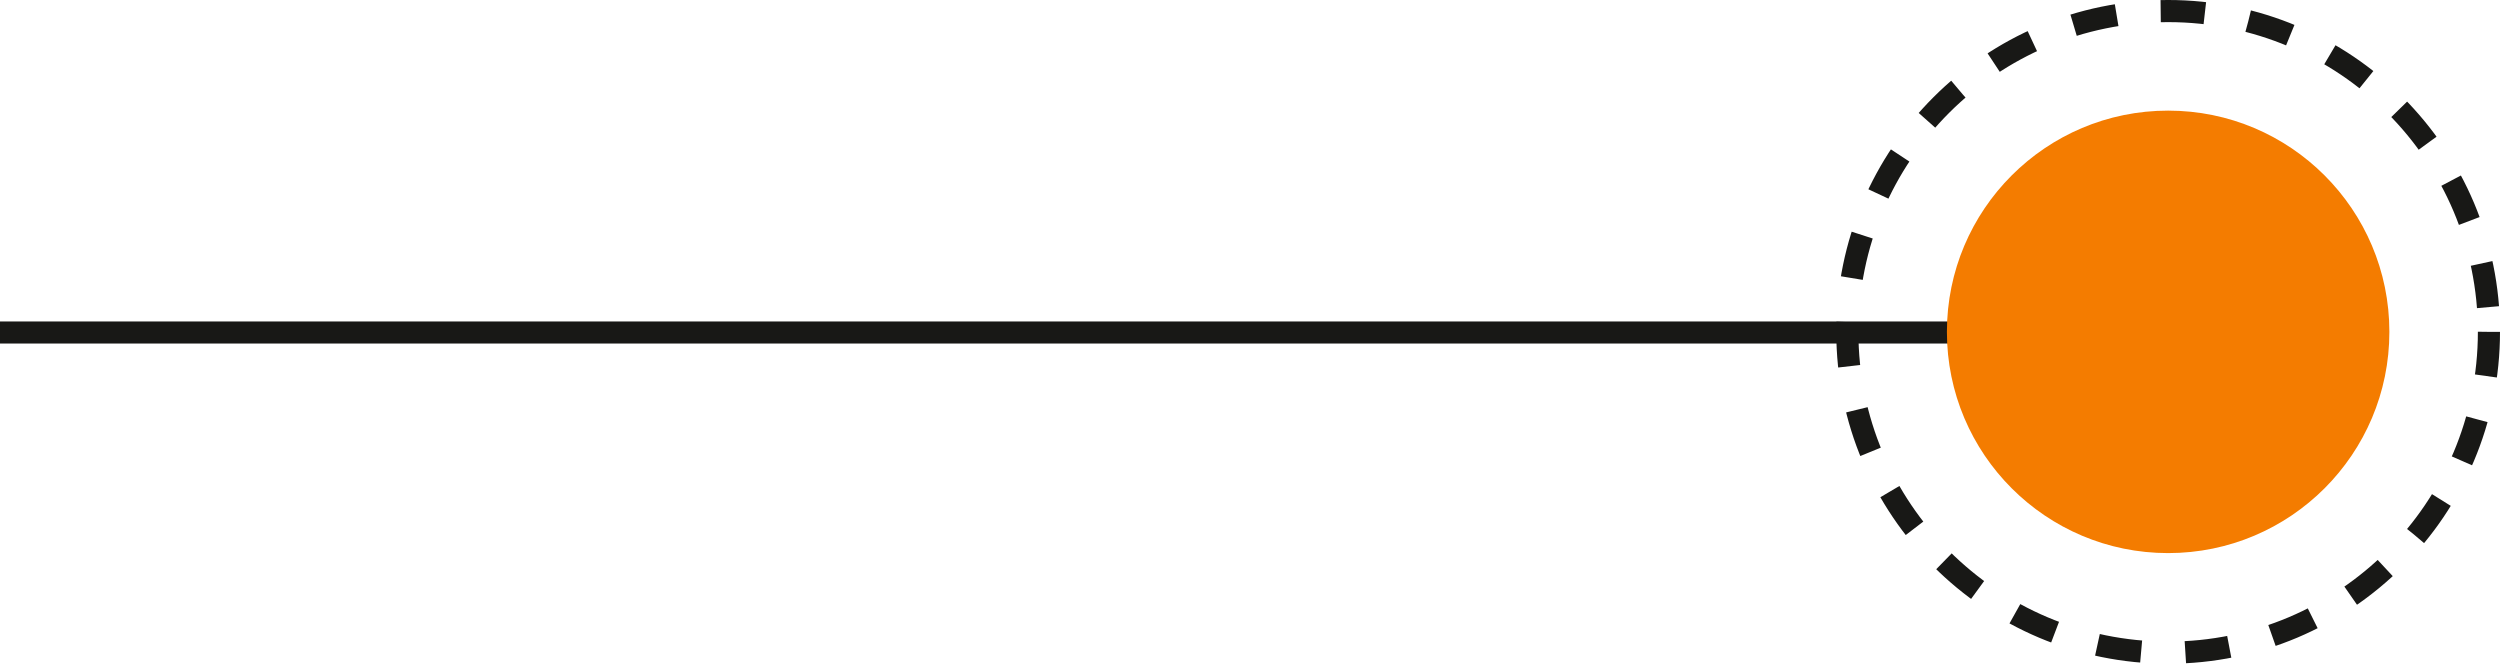 <svg xmlns="http://www.w3.org/2000/svg" width="113" height="30" viewBox="0 0 113 30">
  <g id="Group_110" data-name="Group 110" transform="translate(-862 -1463)">
    <g id="Layer_1-2" data-name="Layer 1-2" transform="translate(862 1494.393) rotate(-90)">
      <line id="Line_2" data-name="Line 2" y2="98" transform="translate(16.364)" fill="none" stroke="#181816" stroke-width="1"/>
    </g>
    <circle id="Ellipse_4" data-name="Ellipse 4" cx="10" cy="10" r="10" transform="translate(950 1468)" fill="#f47c00"/>
    <g id="Ellipse_5" data-name="Ellipse 5" transform="translate(945 1463)" fill="none" stroke="#181816" stroke-width="1" stroke-dasharray="2">
      <circle cx="15" cy="15" r="15" stroke="none"/>
      <circle cx="15" cy="15" r="14.5" fill="none"/>
    </g>
  </g>
</svg>
